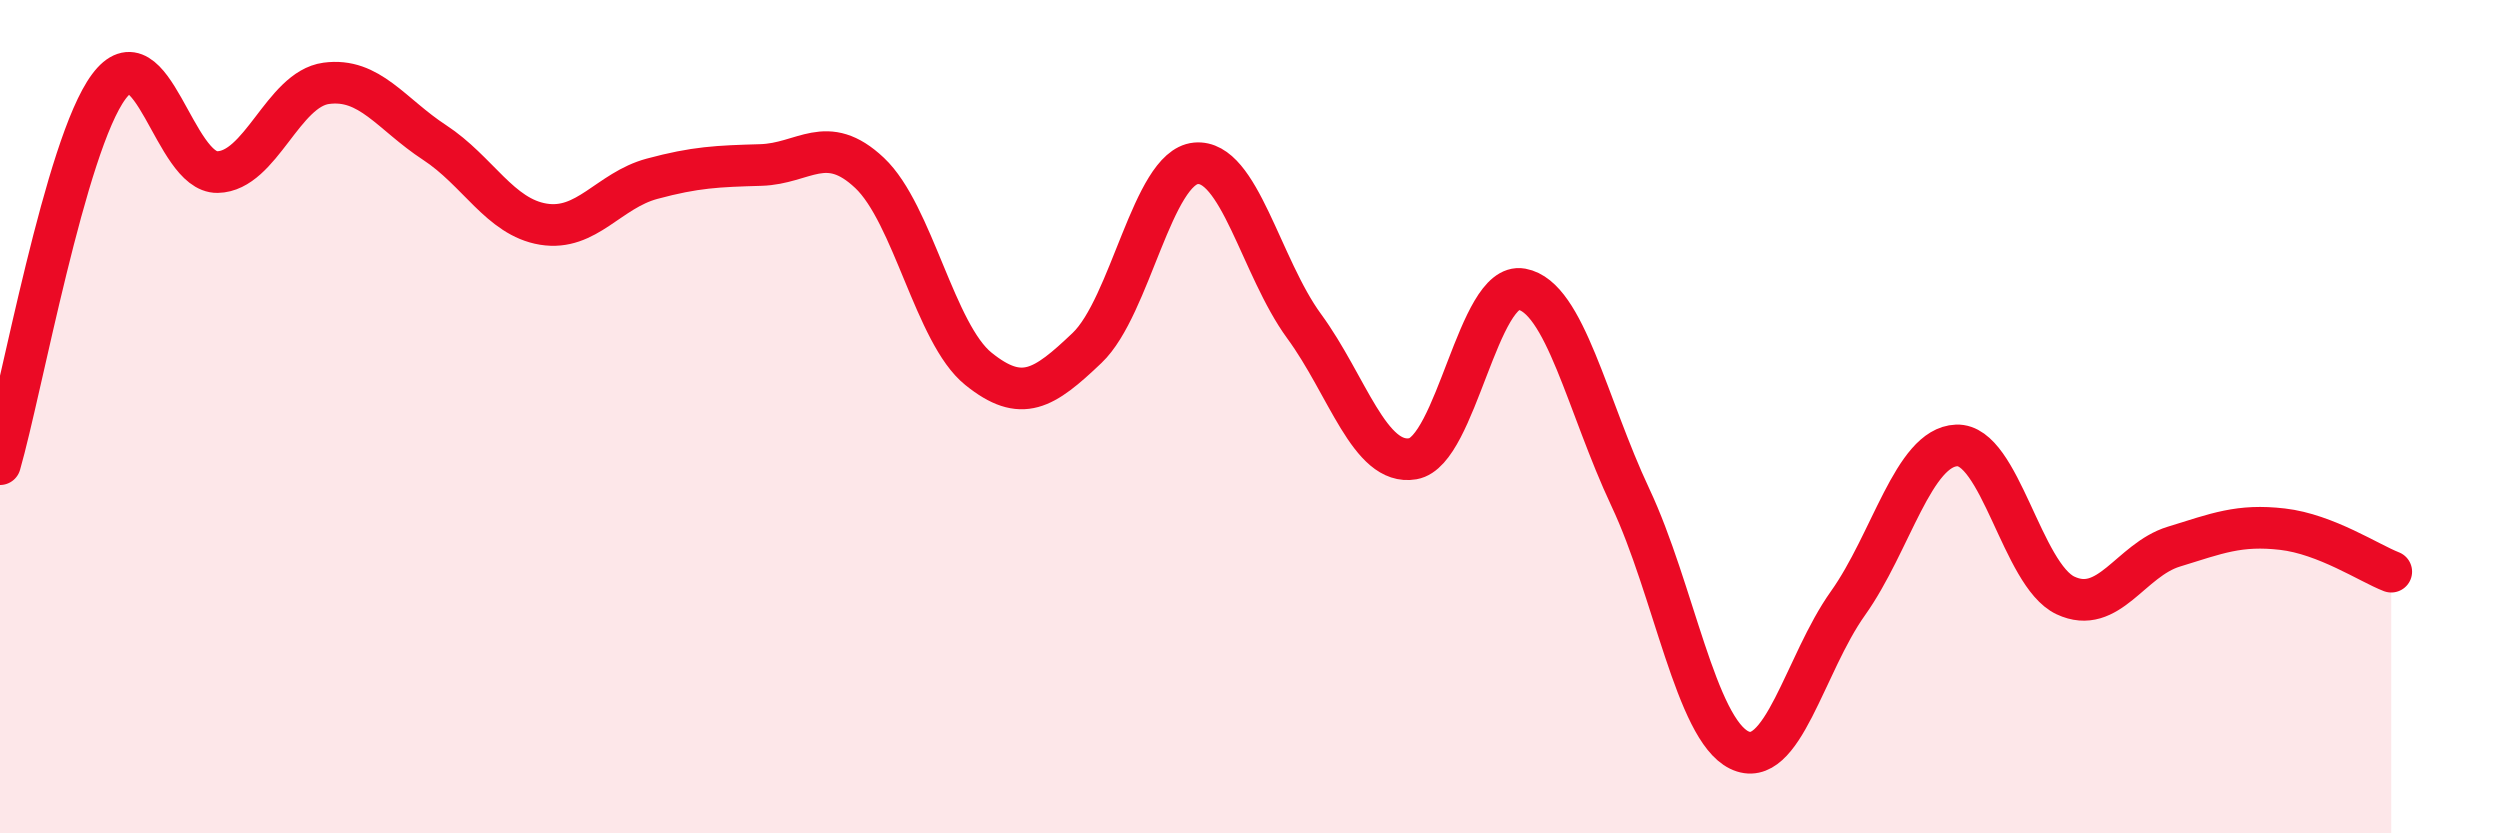 
    <svg width="60" height="20" viewBox="0 0 60 20" xmlns="http://www.w3.org/2000/svg">
      <path
        d="M 0,11.14 C 0.52,9.33 1.57,3.48 2.61,2.08 C 3.65,0.68 4.18,4.15 5.22,4.13 C 6.26,4.11 6.79,2.14 7.83,2 C 8.87,1.86 9.39,2.74 10.43,3.42 C 11.47,4.1 12,5.21 13.04,5.38 C 14.08,5.55 14.61,4.57 15.65,4.29 C 16.69,4.01 17.22,3.99 18.26,3.96 C 19.3,3.93 19.83,3.17 20.87,4.15 C 21.91,5.13 22.44,8.01 23.48,8.85 C 24.52,9.69 25.05,9.34 26.09,8.35 C 27.13,7.36 27.66,4.02 28.7,3.92 C 29.74,3.82 30.26,6.41 31.3,7.83 C 32.34,9.25 32.87,11.19 33.91,11.01 C 34.95,10.83 35.48,6.75 36.52,6.94 C 37.56,7.13 38.09,9.73 39.13,11.94 C 40.17,14.15 40.7,17.49 41.74,18 C 42.78,18.51 43.31,15.94 44.35,14.48 C 45.39,13.02 45.92,10.73 46.96,10.69 C 48,10.65 48.53,13.8 49.57,14.29 C 50.61,14.78 51.13,13.44 52.17,13.12 C 53.21,12.8 53.74,12.58 54.78,12.7 C 55.82,12.82 56.87,13.52 57.39,13.72L57.39 20L0 20Z"
        fill="#EB0A25"
        opacity="0.1"
        stroke-linecap="round"
        stroke-linejoin="round"
      />
      <path
        d="M 0,11.14 C 0.52,9.33 1.57,3.48 2.61,2.08 C 3.65,0.68 4.18,4.15 5.22,4.13 C 6.26,4.11 6.79,2.14 7.83,2 C 8.87,1.86 9.39,2.74 10.43,3.42 C 11.47,4.1 12,5.21 13.04,5.38 C 14.08,5.55 14.61,4.57 15.65,4.29 C 16.69,4.01 17.22,3.99 18.26,3.96 C 19.3,3.93 19.83,3.17 20.87,4.15 C 21.91,5.13 22.44,8.01 23.48,8.85 C 24.52,9.69 25.05,9.34 26.09,8.35 C 27.13,7.36 27.66,4.02 28.7,3.92 C 29.74,3.82 30.26,6.41 31.3,7.83 C 32.34,9.25 32.87,11.19 33.91,11.01 C 34.95,10.83 35.48,6.75 36.52,6.94 C 37.56,7.13 38.09,9.73 39.13,11.94 C 40.17,14.15 40.7,17.49 41.74,18 C 42.78,18.51 43.31,15.94 44.35,14.48 C 45.39,13.02 45.92,10.73 46.96,10.69 C 48,10.65 48.53,13.8 49.57,14.29 C 50.61,14.78 51.13,13.44 52.17,13.12 C 53.21,12.8 53.74,12.58 54.78,12.7 C 55.82,12.82 56.87,13.52 57.39,13.72"
        stroke="#EB0A25"
        stroke-width="1"
        fill="none"
        stroke-linecap="round"
        stroke-linejoin="round"
      />
    </svg>
  